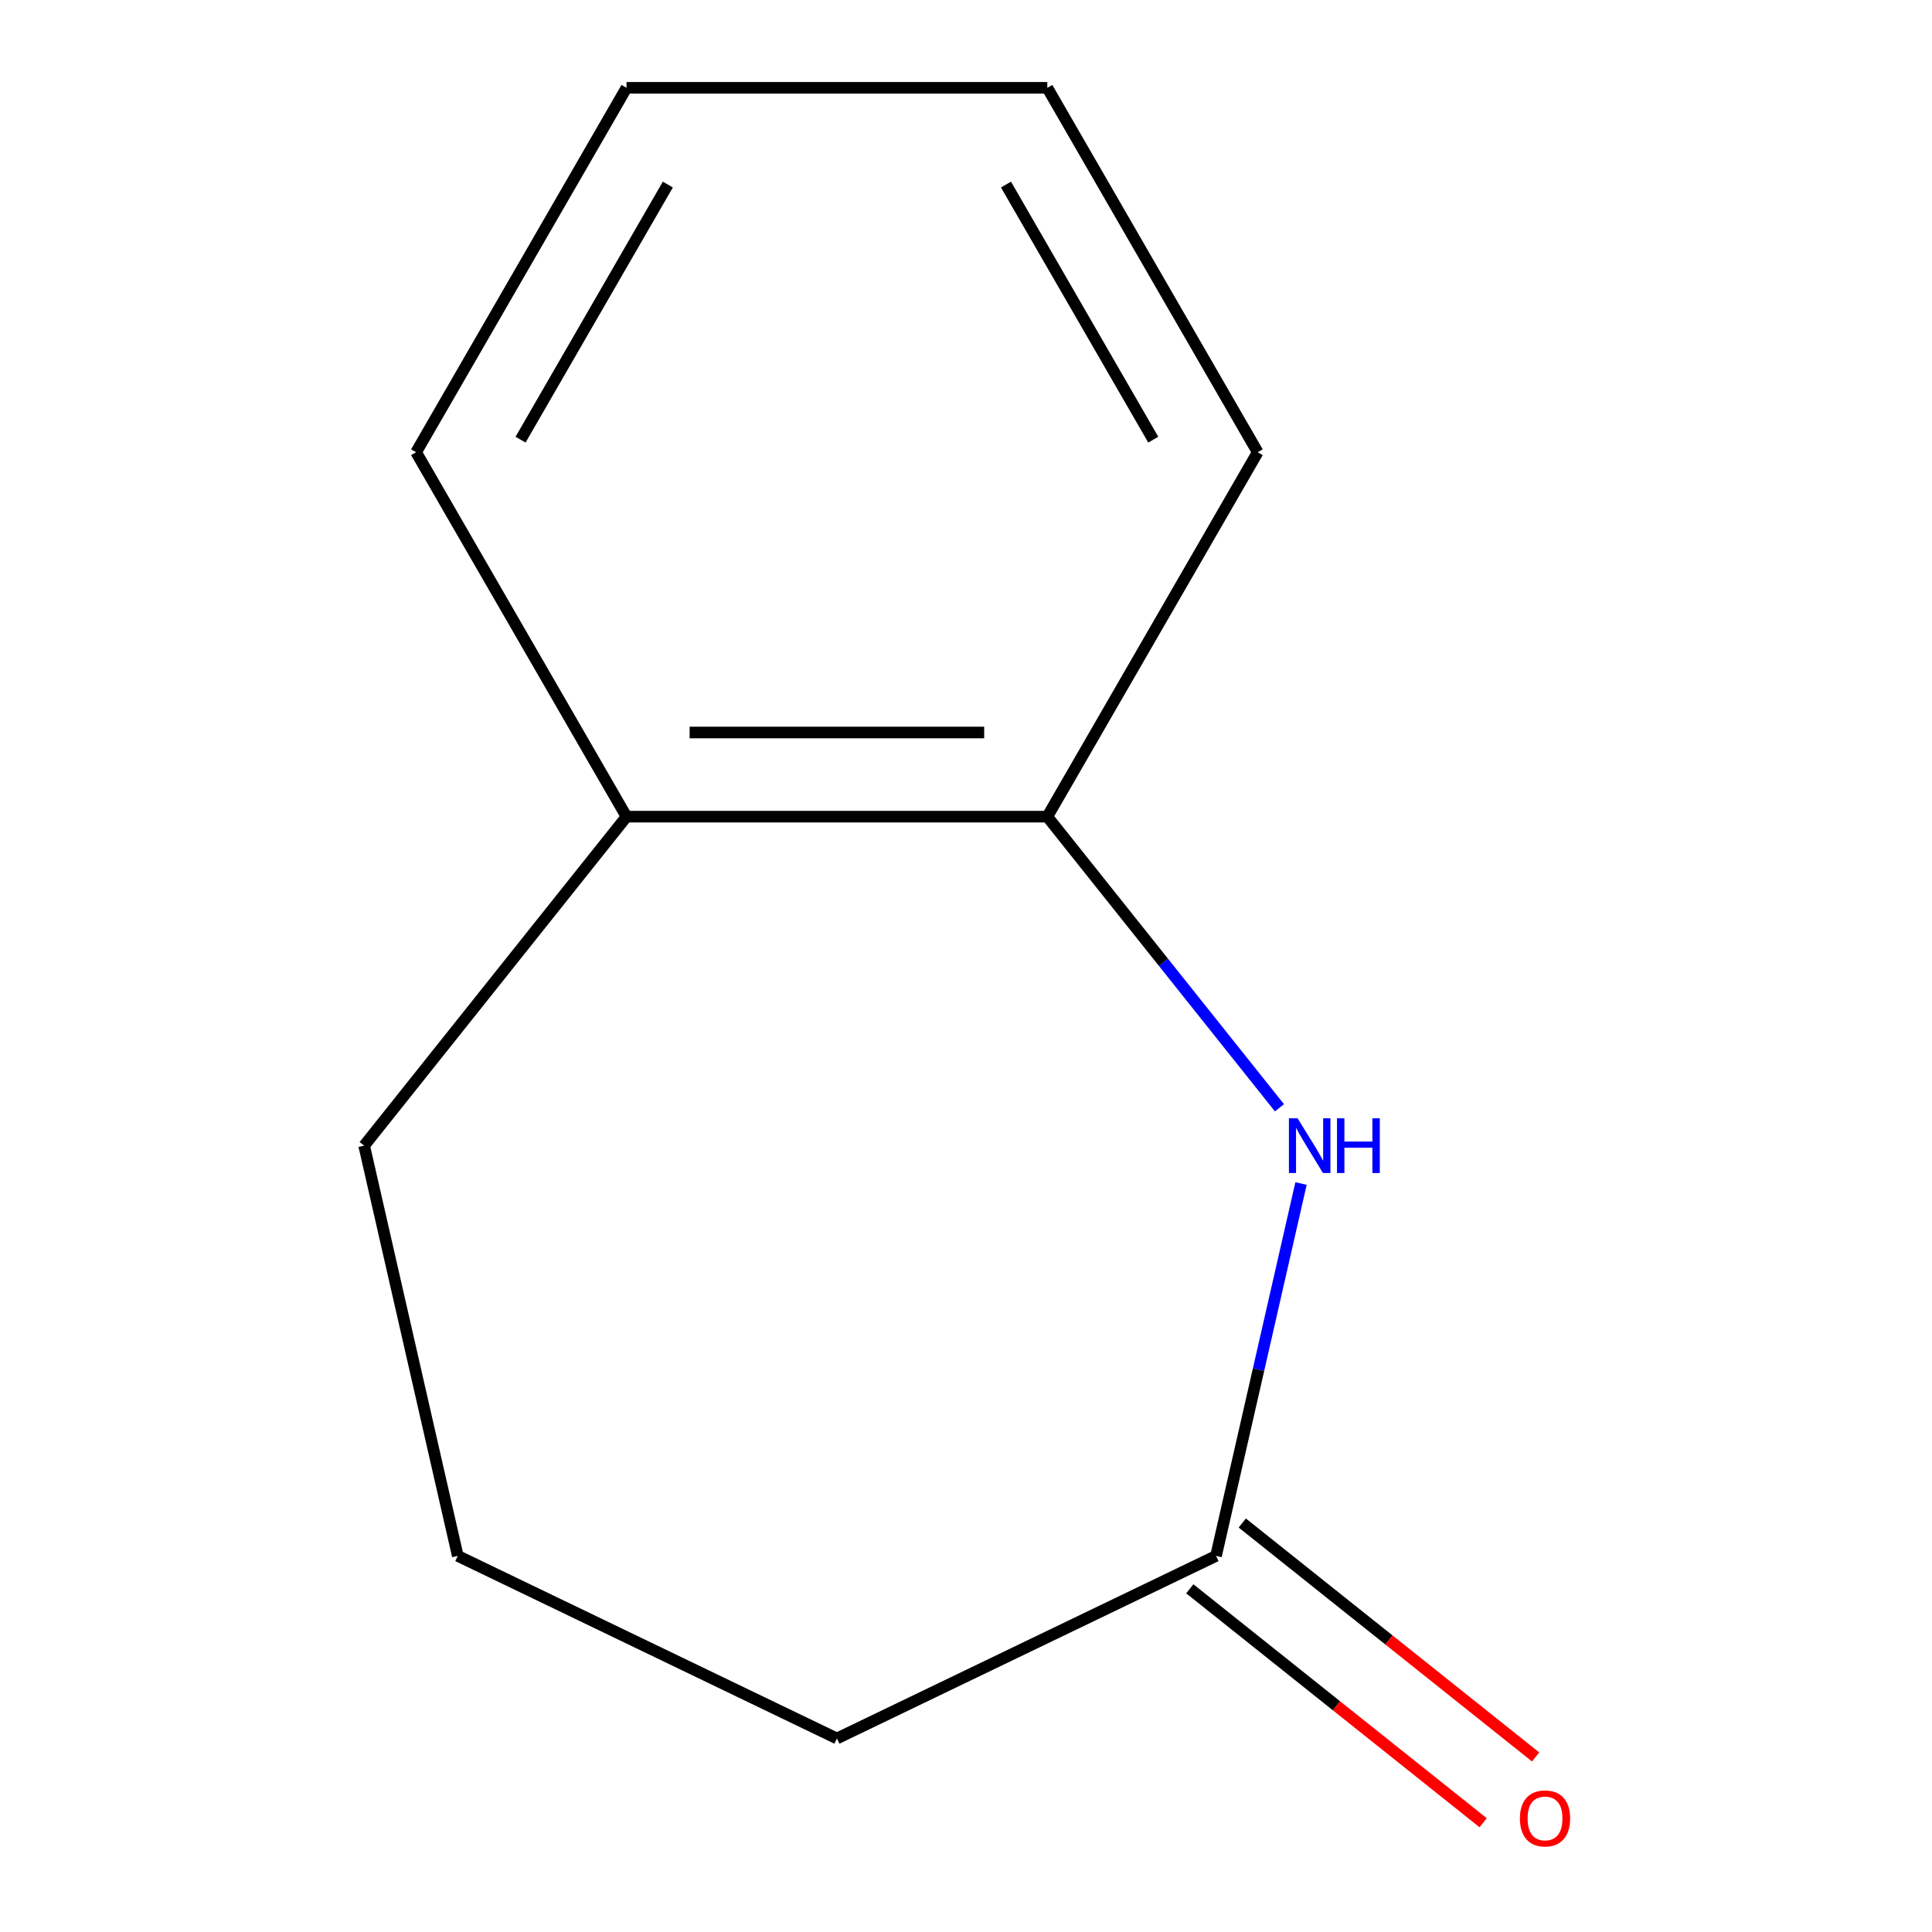 <?xml version='1.0' encoding='iso-8859-1'?>
<svg version='1.1' baseProfile='full'
              xmlns='http://www.w3.org/2000/svg'
                      xmlns:rdkit='http://www.rdkit.org/xml'
                      xmlns:xlink='http://www.w3.org/1999/xlink'
                  xml:space='preserve'
width='1000px' height='1000px' viewBox='0 0 1000 1000'>
<!-- END OF HEADER -->
<rect style='opacity:1.0;fill:#FFFFFF;stroke:none' width='1000' height='1000' x='0' y='0'> </rect>
<path class='bond-0' d='M 673.408,612.593 L 651.412,708.962' style='fill:none;fill-rule:evenodd;stroke:#0000FF;stroke-width:6px;stroke-linecap:butt;stroke-linejoin:miter;stroke-opacity:1' />
<path class='bond-0' d='M 651.412,708.962 L 629.417,805.332' style='fill:none;fill-rule:evenodd;stroke:#000000;stroke-width:6px;stroke-linecap:butt;stroke-linejoin:miter;stroke-opacity:1' />
<path class='bond-1' d='M 662.248,573.383 L 602.166,498.043' style='fill:none;fill-rule:evenodd;stroke:#0000FF;stroke-width:6px;stroke-linecap:butt;stroke-linejoin:miter;stroke-opacity:1' />
<path class='bond-1' d='M 602.166,498.043 L 542.084,422.702' style='fill:none;fill-rule:evenodd;stroke:#000000;stroke-width:6px;stroke-linecap:butt;stroke-linejoin:miter;stroke-opacity:1' />
<path class='bond-2' d='M 615.837,822.36 L 691.757,882.905' style='fill:none;fill-rule:evenodd;stroke:#000000;stroke-width:6px;stroke-linecap:butt;stroke-linejoin:miter;stroke-opacity:1' />
<path class='bond-2' d='M 691.757,882.905 L 767.678,943.449' style='fill:none;fill-rule:evenodd;stroke:#FF0000;stroke-width:6px;stroke-linecap:butt;stroke-linejoin:miter;stroke-opacity:1' />
<path class='bond-2' d='M 642.997,788.303 L 718.917,848.848' style='fill:none;fill-rule:evenodd;stroke:#000000;stroke-width:6px;stroke-linecap:butt;stroke-linejoin:miter;stroke-opacity:1' />
<path class='bond-2' d='M 718.917,848.848 L 794.838,909.392' style='fill:none;fill-rule:evenodd;stroke:#FF0000;stroke-width:6px;stroke-linecap:butt;stroke-linejoin:miter;stroke-opacity:1' />
<path class='bond-4' d='M 629.417,805.332 L 433.182,899.833' style='fill:none;fill-rule:evenodd;stroke:#000000;stroke-width:6px;stroke-linecap:butt;stroke-linejoin:miter;stroke-opacity:1' />
<path class='bond-3' d='M 542.084,422.702 L 324.28,422.702' style='fill:none;fill-rule:evenodd;stroke:#000000;stroke-width:6px;stroke-linecap:butt;stroke-linejoin:miter;stroke-opacity:1' />
<path class='bond-3' d='M 509.414,379.141 L 356.951,379.141' style='fill:none;fill-rule:evenodd;stroke:#000000;stroke-width:6px;stroke-linecap:butt;stroke-linejoin:miter;stroke-opacity:1' />
<path class='bond-6' d='M 542.084,422.702 L 650.986,234.078' style='fill:none;fill-rule:evenodd;stroke:#000000;stroke-width:6px;stroke-linecap:butt;stroke-linejoin:miter;stroke-opacity:1' />
<path class='bond-7' d='M 324.28,422.702 L 188.481,592.988' style='fill:none;fill-rule:evenodd;stroke:#000000;stroke-width:6px;stroke-linecap:butt;stroke-linejoin:miter;stroke-opacity:1' />
<path class='bond-8' d='M 324.28,422.702 L 215.378,234.078' style='fill:none;fill-rule:evenodd;stroke:#000000;stroke-width:6px;stroke-linecap:butt;stroke-linejoin:miter;stroke-opacity:1' />
<path class='bond-5' d='M 433.182,899.833 L 236.947,805.332' style='fill:none;fill-rule:evenodd;stroke:#000000;stroke-width:6px;stroke-linecap:butt;stroke-linejoin:miter;stroke-opacity:1' />
<path class='bond-11' d='M 236.947,805.332 L 188.481,592.988' style='fill:none;fill-rule:evenodd;stroke:#000000;stroke-width:6px;stroke-linecap:butt;stroke-linejoin:miter;stroke-opacity:1' />
<path class='bond-9' d='M 650.986,234.078 L 542.084,45.455' style='fill:none;fill-rule:evenodd;stroke:#000000;stroke-width:6px;stroke-linecap:butt;stroke-linejoin:miter;stroke-opacity:1' />
<path class='bond-9' d='M 596.926,227.565 L 520.695,95.528' style='fill:none;fill-rule:evenodd;stroke:#000000;stroke-width:6px;stroke-linecap:butt;stroke-linejoin:miter;stroke-opacity:1' />
<path class='bond-10' d='M 215.378,234.078 L 324.28,45.455' style='fill:none;fill-rule:evenodd;stroke:#000000;stroke-width:6px;stroke-linecap:butt;stroke-linejoin:miter;stroke-opacity:1' />
<path class='bond-10' d='M 269.438,227.565 L 345.67,95.528' style='fill:none;fill-rule:evenodd;stroke:#000000;stroke-width:6px;stroke-linecap:butt;stroke-linejoin:miter;stroke-opacity:1' />
<path class='bond-12' d='M 542.084,45.455 L 324.28,45.455' style='fill:none;fill-rule:evenodd;stroke:#000000;stroke-width:6px;stroke-linecap:butt;stroke-linejoin:miter;stroke-opacity:1' />
<path  class='atom-0' d='M 671.623 578.828
L 680.903 593.828
Q 681.823 595.308, 683.303 597.988
Q 684.783 600.668, 684.863 600.828
L 684.863 578.828
L 688.623 578.828
L 688.623 607.148
L 684.743 607.148
L 674.783 590.748
Q 673.623 588.828, 672.383 586.628
Q 671.183 584.428, 670.823 583.748
L 670.823 607.148
L 667.143 607.148
L 667.143 578.828
L 671.623 578.828
' fill='#0000FF'/>
<path  class='atom-0' d='M 692.023 578.828
L 695.863 578.828
L 695.863 590.868
L 710.343 590.868
L 710.343 578.828
L 714.183 578.828
L 714.183 607.148
L 710.343 607.148
L 710.343 594.068
L 695.863 594.068
L 695.863 607.148
L 692.023 607.148
L 692.023 578.828
' fill='#0000FF'/>
<path  class='atom-3' d='M 786.703 941.21
Q 786.703 934.41, 790.063 930.61
Q 793.423 926.81, 799.703 926.81
Q 805.983 926.81, 809.343 930.61
Q 812.703 934.41, 812.703 941.21
Q 812.703 948.09, 809.303 952.01
Q 805.903 955.89, 799.703 955.89
Q 793.463 955.89, 790.063 952.01
Q 786.703 948.13, 786.703 941.21
M 799.703 952.69
Q 804.023 952.69, 806.343 949.81
Q 808.703 946.89, 808.703 941.21
Q 808.703 935.65, 806.343 932.85
Q 804.023 930.01, 799.703 930.01
Q 795.383 930.01, 793.023 932.81
Q 790.703 935.61, 790.703 941.21
Q 790.703 946.93, 793.023 949.81
Q 795.383 952.69, 799.703 952.69
' fill='#FF0000'/>
</svg>
